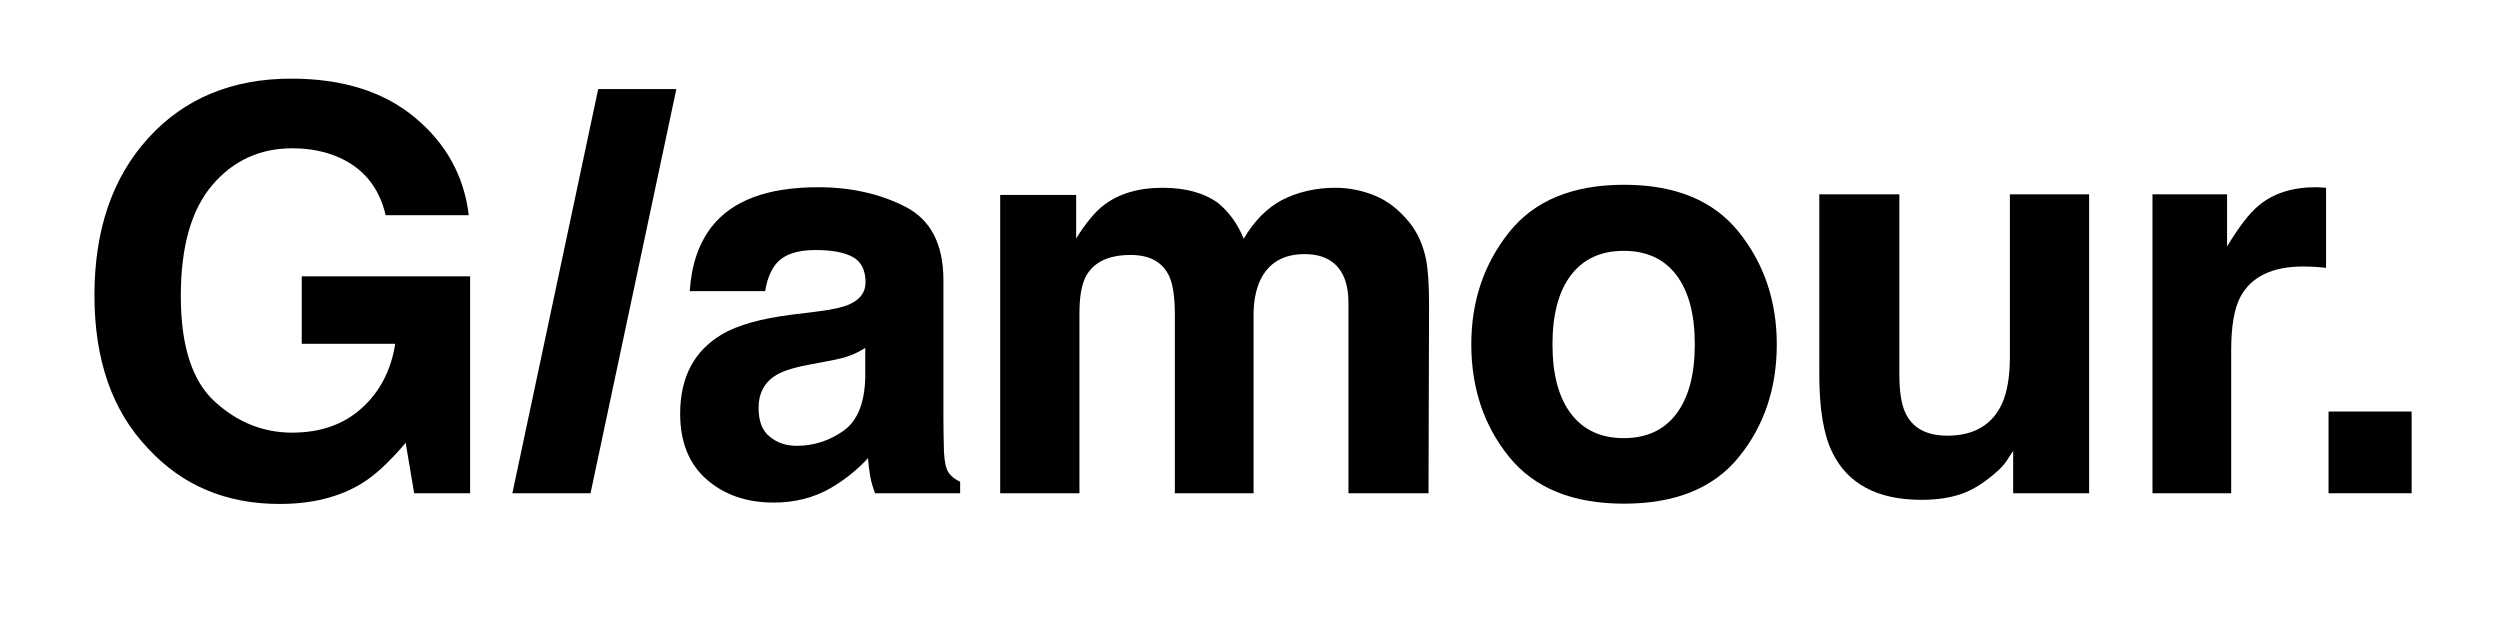 <svg version="1.1" id="svg2" xml:space="preserve" viewBox="198.72 599.04 1039.68 259.2" xmlns="http://www.w3.org/2000/svg" style="max-height: 500px" width="1039.68" height="259.2"><rect x="198.72" y="599.04" width="1039.68" height="259.2" fill="#808080" stroke="none"/><defs id="defs6"><clipPath clipPathUnits="userSpaceOnUse" id="clipPath20"><path d="M 0,1080 H 1080 V 0 H 0 Z" id="path18"/></clipPath></defs><g id="g10" transform="matrix(1.333,0,0,-1.333,0,1440)"><path d="M 0,0 H 1080 V 1080 H 0 Z" style="fill:#ffffff;fill-opacity:1;fill-rule:nonzero;stroke:none" id="path12"/><g id="g14"><g id="g16" clip-path="url(#clipPath20)"><g id="g22" transform="translate(261.951,480.072)"><path d="m 0,0 c -6.959,-4.277 -15.514,-6.417 -25.666,-6.417 -16.711,0 -30.399,5.788 -41.064,17.367 -11.122,11.635 -16.682,27.547 -16.682,47.738 0,20.416 5.617,36.787 16.853,49.106 11.235,12.319 26.093,18.478 44.572,18.478 16.027,0 28.902,-4.063 38.627,-12.19 9.723,-8.128 15.298,-18.266 16.725,-30.414 H 7.443 c -1.997,8.611 -6.874,14.63 -14.63,18.052 -4.334,1.882 -9.153,2.823 -14.458,2.823 -10.152,0 -18.493,-3.837 -25.023,-11.507 -6.531,-7.672 -9.796,-19.206 -9.796,-34.605 0,-15.514 3.536,-26.493 10.609,-32.937 7.071,-6.446 15.113,-9.667 24.125,-9.667 8.84,0 16.084,2.552 21.73,7.656 5.646,5.104 9.125,11.791 10.437,20.062 H -18.736 V 64.591 H 33.792 V -3.08 H 16.34 L 13.688,12.661 C 8.611,6.673 4.049,2.451 0,0" style="fill:#000000;fill-opacity:1;fill-rule:nonzero;stroke:none" id="path24"/></g><g id="g26" transform="translate(308.929,476.992)"><path d="M 0,0 26.777,126.102 H 51.159 L 24.382,0 Z" style="fill:#000000;fill-opacity:1;fill-rule:nonzero;stroke:none" id="path28"/></g><g id="g30" transform="translate(389.251,494.615)"><path d="m 0,0 c 2.281,-1.882 5.076,-2.822 8.384,-2.822 5.247,0 10.08,1.539 14.501,4.619 4.419,3.08 6.716,8.697 6.887,16.853 v 9.069 C 28.232,26.748 26.677,25.965 25.109,25.366 23.54,24.768 21.388,24.211 18.65,23.698 L 13.175,22.671 C 8.042,21.758 4.363,20.646 2.139,19.335 -1.625,17.11 -3.507,13.659 -3.507,8.983 -3.507,4.819 -2.339,1.825 0,0 m -18.137,65.532 c 6.445,8.213 17.509,12.32 33.194,12.32 10.209,0 19.277,-2.026 27.205,-6.075 C 50.189,67.728 54.154,60.085 54.154,48.85 V 6.074 c 0,-2.966 0.056,-6.558 0.171,-10.779 0.171,-3.194 0.655,-5.361 1.454,-6.502 0.798,-1.142 1.996,-2.082 3.594,-2.823 v -3.593 H 32.852 c -0.742,1.882 -1.255,3.649 -1.54,5.304 -0.286,1.654 -0.514,3.536 -0.685,5.646 -3.365,-3.65 -7.243,-6.758 -11.634,-9.325 -5.248,-3.022 -11.18,-4.534 -17.795,-4.534 -8.442,0 -15.414,2.41 -20.917,7.229 -5.505,4.82 -8.256,11.649 -8.256,20.49 0,11.463 4.419,19.761 13.261,24.895 4.846,2.794 11.977,4.791 21.387,5.988 l 8.299,1.027 c 4.505,0.569 7.727,1.283 9.667,2.138 3.478,1.483 5.218,3.793 5.218,6.93 0,3.82 -1.326,6.459 -3.978,7.914 -2.652,1.454 -6.545,2.182 -11.677,2.182 -5.762,0 -9.839,-1.427 -12.234,-4.279 -1.711,-2.11 -2.853,-4.961 -3.422,-8.554 H -24.98 c 0.513,8.155 2.793,14.856 6.843,20.104" style="fill:#000000;fill-opacity:1;fill-rule:nonzero;stroke:none" id="path32"/></g><g id="g34" transform="translate(513.902,544.577)"><path d="m 0,0 c -2.053,4.505 -6.074,6.759 -12.063,6.759 -6.958,0 -11.635,-2.254 -14.03,-6.759 -1.313,-2.566 -1.968,-6.389 -1.968,-11.464 v -56.121 h -24.724 v 93.079 h 23.698 V 11.892 c 3.022,4.846 5.873,8.298 8.555,10.351 4.733,3.65 10.865,5.476 18.393,5.476 7.129,0 12.889,-1.57 17.282,-4.706 3.535,-2.909 6.215,-6.645 8.042,-11.207 3.193,5.475 7.156,9.496 11.891,12.063 5.018,2.567 10.609,3.85 16.768,3.85 4.106,0 8.155,-0.8 12.148,-2.396 3.991,-1.597 7.614,-4.392 10.865,-8.384 2.622,-3.251 4.391,-7.244 5.304,-11.977 0.569,-3.138 0.856,-7.729 0.856,-13.774 L 80.846,-67.585 H 55.865 v 59.372 c 0,3.536 -0.571,6.444 -1.712,8.727 C 51.985,4.847 47.994,7.016 42.177,7.016 35.446,7.016 30.799,4.22 28.232,-1.369 26.919,-4.335 26.264,-7.9 26.264,-12.063 V -67.585 H 1.711 v 55.522 C 1.711,-6.531 1.14,-2.511 0,0" style="fill:#000000;fill-opacity:1;fill-rule:nonzero;stroke:none" id="path36"/></g><g id="g38" transform="translate(655.664,552.619)"><path d="m 0,0 c -7.131,0 -12.619,-2.524 -16.469,-7.571 -3.849,-5.048 -5.774,-12.249 -5.774,-21.602 0,-9.354 1.925,-16.568 5.774,-21.644 3.85,-5.078 9.338,-7.615 16.469,-7.615 7.129,0 12.604,2.537 16.426,7.615 3.82,5.076 5.731,12.29 5.731,21.644 0,9.353 -1.911,16.554 -5.731,21.602 C 12.604,-2.524 7.129,0 0,0 m 35.931,5.817 c 7.871,-9.868 11.806,-21.531 11.806,-34.99 0,-13.688 -3.935,-25.395 -11.806,-35.118 -7.87,-9.726 -19.82,-14.587 -35.846,-14.587 -16.027,0 -27.975,4.861 -35.846,14.587 -7.87,9.723 -11.805,21.43 -11.805,35.118 0,13.459 3.935,25.122 11.805,34.99 7.871,9.867 19.819,14.8 35.846,14.8 16.026,0 27.976,-4.933 35.846,-14.8" style="fill:#000000;fill-opacity:1;fill-rule:nonzero;stroke:none" id="path40"/></g><g id="g42" transform="translate(777.149,490.167)"><path d="m 0,0 c -0.229,-0.286 -0.8,-1.142 -1.711,-2.566 -0.913,-1.427 -1.997,-2.682 -3.251,-3.765 -3.822,-3.422 -7.516,-5.761 -11.079,-7.015 -3.565,-1.254 -7.742,-1.882 -12.533,-1.882 -13.804,0 -23.099,4.962 -27.89,14.886 -2.682,5.475 -4.02,13.545 -4.02,24.21 v 56.207 h 24.98 V 23.868 c 0,-5.304 0.627,-9.297 1.882,-11.976 2.225,-4.735 6.588,-7.101 13.09,-7.101 8.326,0 14.03,3.364 17.109,10.095 1.597,3.649 2.396,8.469 2.396,14.458 v 50.731 h 24.724 v -93.25 l -23.697,0 z" style="fill:#000000;fill-opacity:1;fill-rule:nonzero;stroke:none" id="path44"/></g><g id="g46" transform="translate(867.751,547.742)"><path d="m 0,0 c -9.81,0 -16.397,-3.194 -19.762,-9.581 -1.882,-3.594 -2.823,-9.126 -2.823,-16.598 V -70.75 H -47.138 V 22.5 h 23.27 V 6.245 c 3.764,6.216 7.043,10.466 9.838,12.747 4.562,3.821 10.494,5.733 17.795,5.733 0.456,0 0.84,-0.015 1.155,-0.043 0.312,-0.03 1.012,-0.073 2.096,-0.128 V -0.428 C 5.476,-0.256 4.106,-0.143 2.909,-0.085 1.711,-0.029 0.741,0 0,0" style="fill:#000000;fill-opacity:1;fill-rule:nonzero;stroke:none" id="path48"/></g><path d="m 875.539,502.486 h 25.922 v -25.494 h -25.922 z" style="fill:#000000;fill-opacity:1;fill-rule:nonzero;stroke:none" id="path50"/></g></g></g></svg>